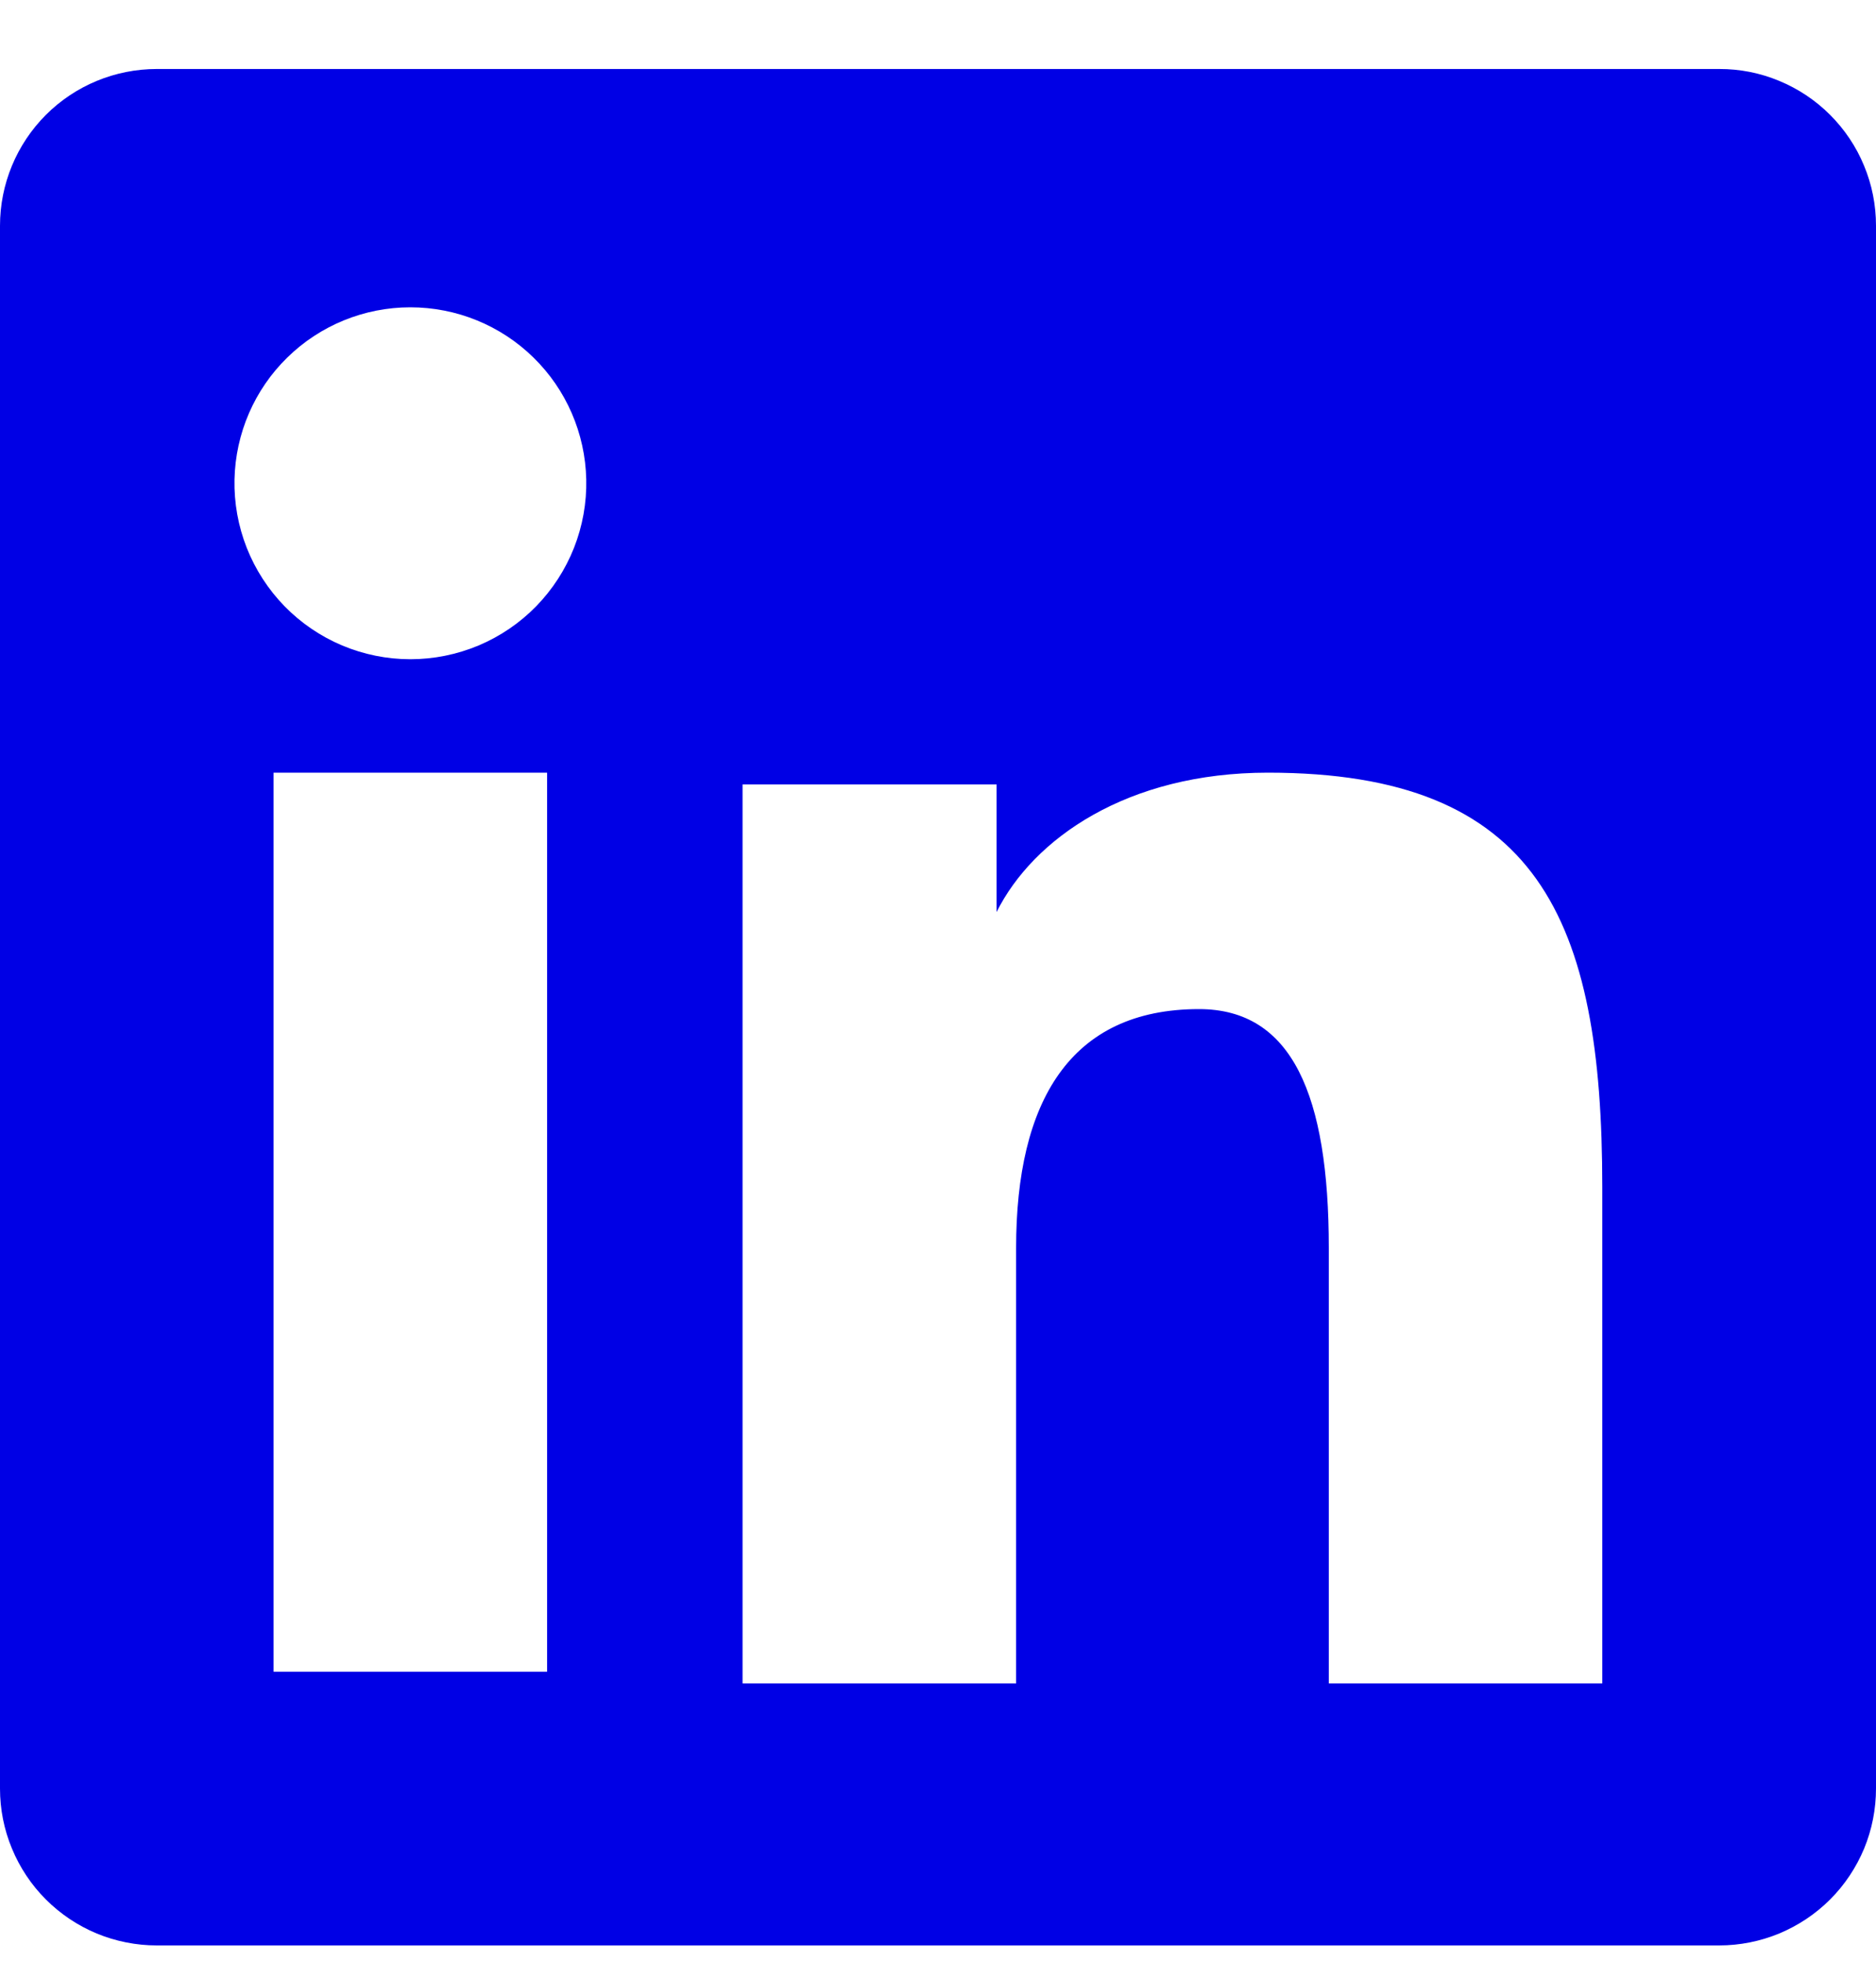 <svg width="22" height="23" viewBox="0 0 22 23" fill="none" xmlns="http://www.w3.org/2000/svg">
<path id="linkedin" fill-rule="evenodd" clip-rule="evenodd" d="M2.7206e-07 2.647C2.7206e-07 2.159 0.194 1.692 0.538 1.347C0.883 1.002 1.351 0.809 1.838 0.809H20.16C20.402 0.808 20.641 0.855 20.864 0.948C21.087 1.04 21.29 1.175 21.461 1.346C21.632 1.517 21.768 1.719 21.86 1.943C21.953 2.166 22 2.405 22 2.647V20.969C22 21.21 21.953 21.45 21.861 21.673C21.768 21.896 21.633 22.099 21.462 22.27C21.291 22.441 21.088 22.576 20.865 22.669C20.642 22.761 20.403 22.809 20.161 22.809H1.838C1.597 22.809 1.357 22.761 1.134 22.669C0.911 22.576 0.709 22.441 0.538 22.27C0.367 22.099 0.232 21.896 0.14 21.673C0.047 21.45 -0 21.211 2.7206e-07 20.97V2.647ZM8.708 9.197H11.687V10.693C12.117 9.833 13.217 9.059 14.87 9.059C18.039 9.059 18.79 10.772 18.79 13.915V19.737H15.583V14.631C15.583 12.841 15.153 11.831 14.061 11.831C12.546 11.831 11.916 12.92 11.916 14.631V19.737H8.708V9.197ZM3.208 19.6H6.416V9.059H3.208V19.599V19.6ZM6.875 5.621C6.881 5.895 6.832 6.168 6.731 6.424C6.63 6.679 6.479 6.912 6.287 7.109C6.095 7.305 5.866 7.461 5.612 7.568C5.359 7.674 5.087 7.729 4.812 7.729C4.538 7.729 4.266 7.674 4.013 7.568C3.759 7.461 3.53 7.305 3.338 7.109C3.146 6.912 2.995 6.679 2.894 6.424C2.793 6.168 2.744 5.895 2.75 5.621C2.762 5.081 2.984 4.568 3.37 4.191C3.755 3.814 4.273 3.603 4.812 3.603C5.352 3.603 5.87 3.814 6.255 4.191C6.641 4.568 6.863 5.081 6.875 5.621Z" fill="#0000E5"/>
</svg>

